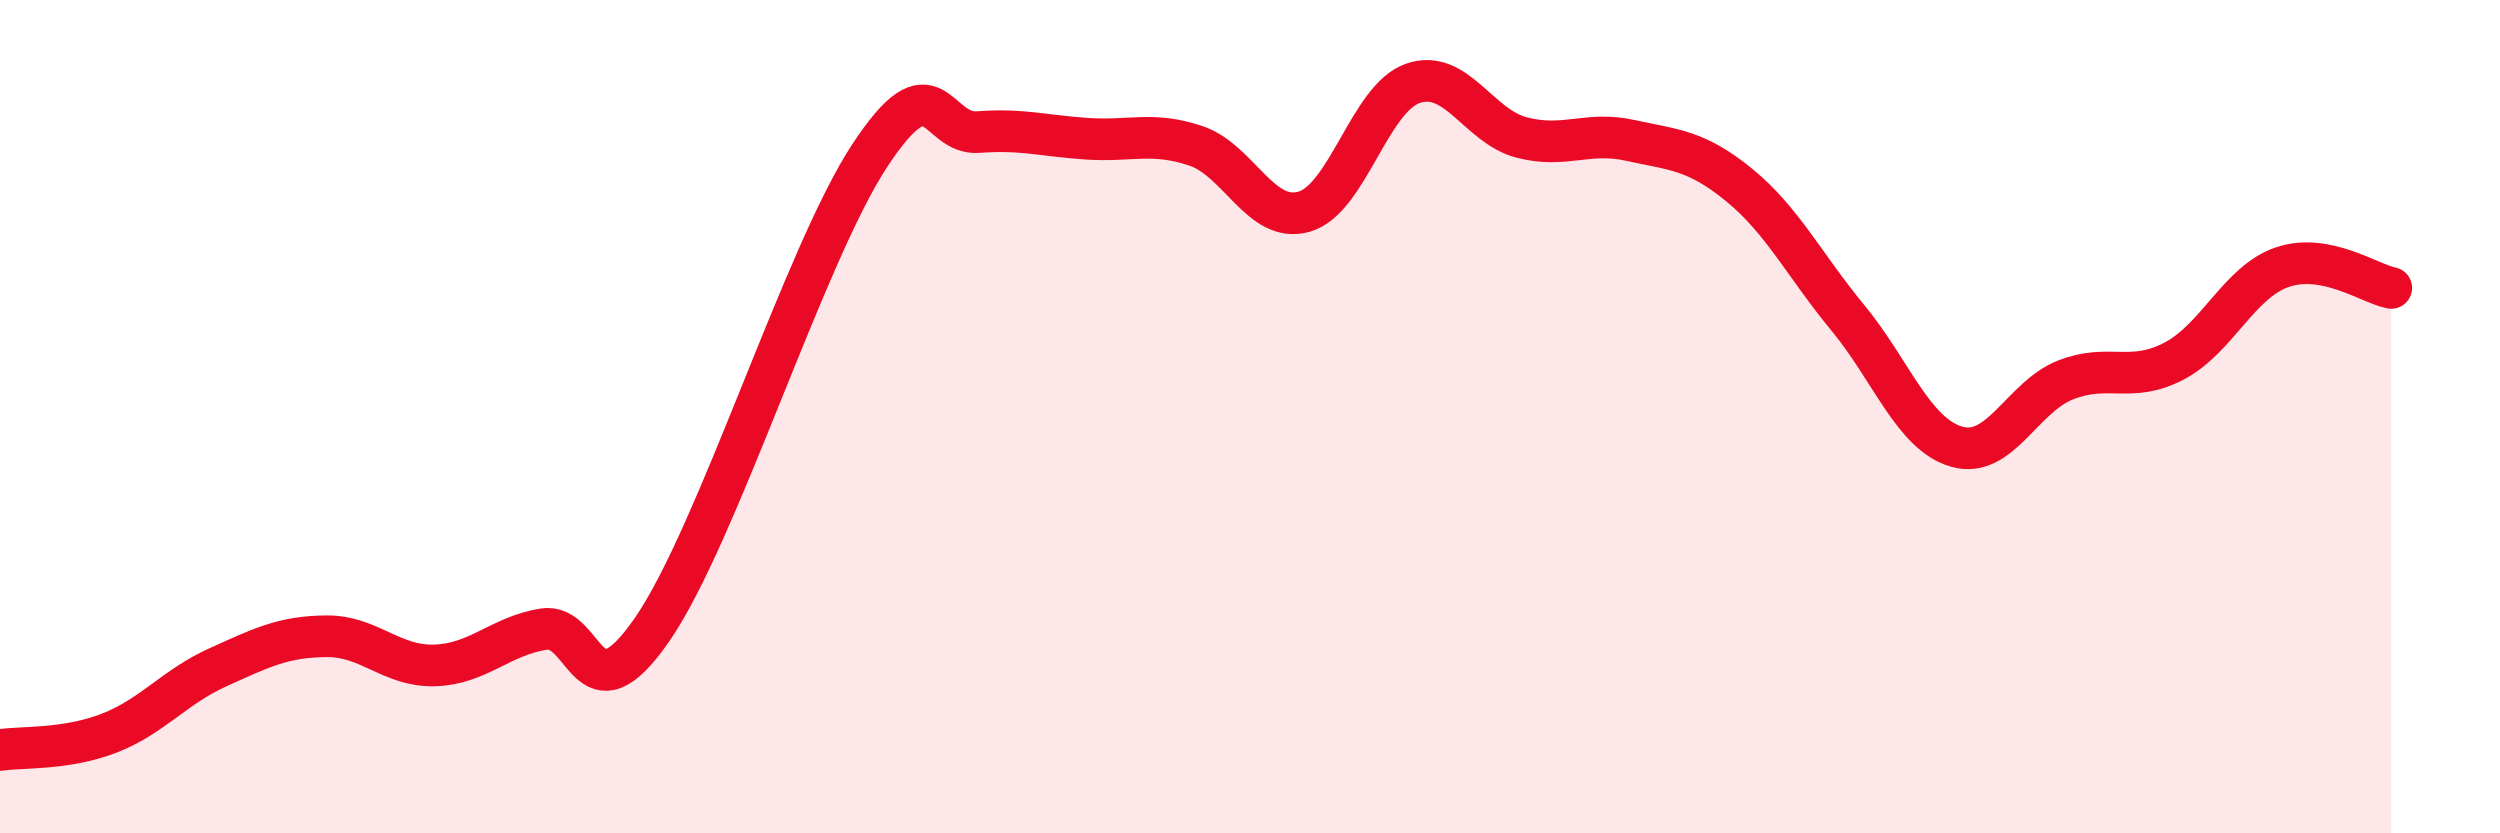 
    <svg width="60" height="20" viewBox="0 0 60 20" xmlns="http://www.w3.org/2000/svg">
      <path
        d="M 0,18 C 0.52,17.92 1.57,18 2.61,17.6 C 3.65,17.2 4.18,16.49 5.22,16.02 C 6.26,15.55 6.79,15.28 7.83,15.27 C 8.87,15.26 9.39,16 10.43,15.97 C 11.47,15.94 12,15.27 13.04,15.1 C 14.08,14.93 14.08,17.38 15.65,15.11 C 17.22,12.84 19.3,6.13 20.87,3.74 C 22.44,1.35 22.44,3.25 23.48,3.17 C 24.52,3.09 25.05,3.26 26.09,3.33 C 27.13,3.4 27.66,3.15 28.7,3.5 C 29.74,3.85 30.26,5.38 31.3,5.08 C 32.34,4.78 32.87,2.36 33.91,2 C 34.95,1.64 35.48,3.03 36.52,3.3 C 37.56,3.57 38.09,3.14 39.13,3.37 C 40.17,3.6 40.7,3.59 41.74,4.44 C 42.78,5.29 43.31,6.37 44.35,7.63 C 45.39,8.89 45.92,10.42 46.96,10.72 C 48,11.02 48.53,9.53 49.57,9.12 C 50.61,8.71 51.13,9.21 52.17,8.67 C 53.21,8.13 53.74,6.76 54.78,6.41 C 55.82,6.06 56.87,6.81 57.39,6.91L57.39 20L0 20Z"
        fill="#EB0A25"
        opacity="0.1"
        stroke-linecap="round"
        stroke-linejoin="round"
      />
      <path
        d="M 0,18 C 0.52,17.92 1.57,18 2.61,17.6 C 3.65,17.2 4.18,16.49 5.22,16.02 C 6.26,15.55 6.79,15.28 7.83,15.27 C 8.87,15.26 9.39,16 10.43,15.97 C 11.47,15.94 12,15.27 13.04,15.1 C 14.08,14.93 14.08,17.38 15.65,15.11 C 17.22,12.84 19.3,6.13 20.87,3.74 C 22.44,1.35 22.44,3.25 23.48,3.17 C 24.52,3.09 25.05,3.26 26.09,3.33 C 27.13,3.4 27.66,3.15 28.7,3.5 C 29.74,3.85 30.26,5.38 31.3,5.08 C 32.34,4.78 32.87,2.36 33.91,2 C 34.95,1.64 35.48,3.03 36.52,3.3 C 37.56,3.57 38.09,3.14 39.13,3.37 C 40.17,3.6 40.7,3.59 41.74,4.44 C 42.78,5.29 43.31,6.37 44.35,7.63 C 45.39,8.89 45.92,10.42 46.96,10.72 C 48,11.02 48.53,9.53 49.57,9.12 C 50.61,8.71 51.13,9.21 52.17,8.67 C 53.21,8.13 53.74,6.76 54.78,6.41 C 55.82,6.06 56.87,6.81 57.39,6.91"
        stroke="#EB0A25"
        stroke-width="1"
        fill="none"
        stroke-linecap="round"
        stroke-linejoin="round"
      />
    </svg>
  